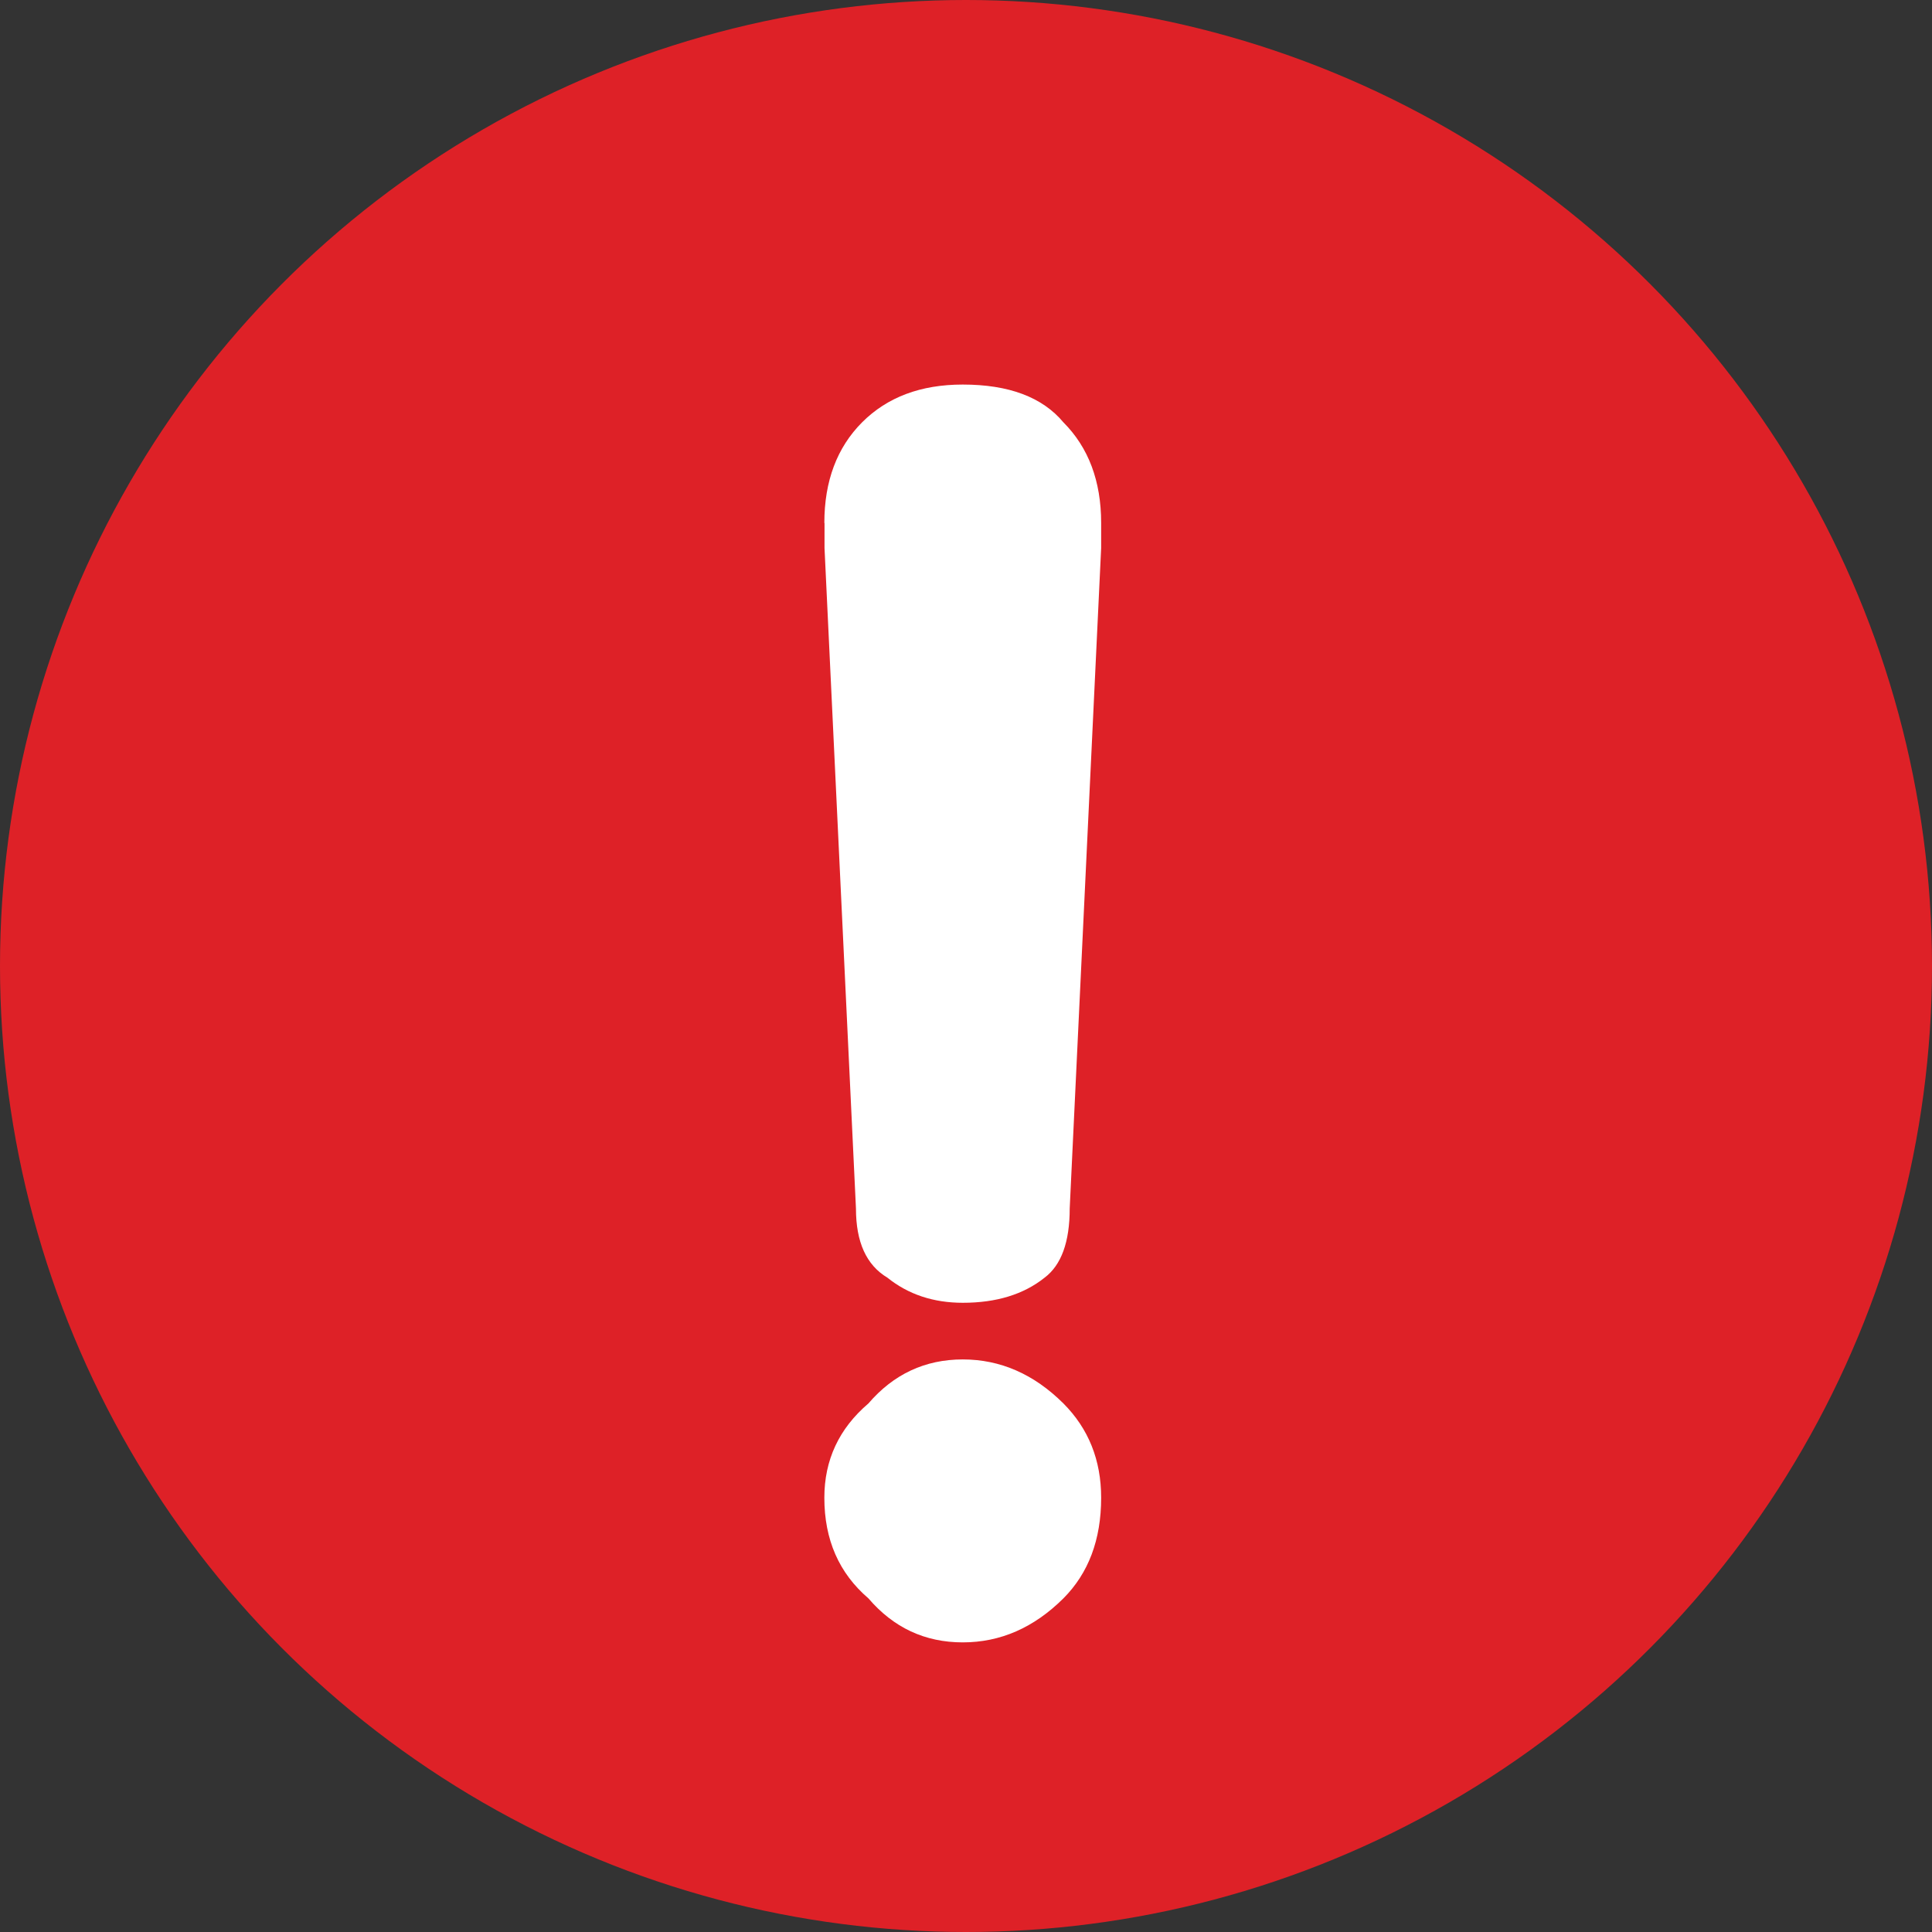 <?xml version="1.0" encoding="utf-8"?>
<!-- Generator: Adobe Illustrator 24.1.1, SVG Export Plug-In . SVG Version: 6.00 Build 0)  -->
<svg version="1.1" xmlns="http://www.w3.org/2000/svg" xmlns:xlink="http://www.w3.org/1999/xlink" x="0px" y="0px" width="22px"
	 height="22px" viewBox="0 0 22 22" enable-background="new 0 0 22 22" xml:space="preserve">
<rect x="0" y="0" width="22" height="22" fill="#333333" stroke="none"/>
<g id="ページトップへ">
</g>
<g id="ご確認事項_x3001_印刷_x3001_TOPに戻る">
</g>
<g id="商品内容01">
	<g>
		<circle fill="#DE2127" cx="11" cy="11" r="11"/>
		<g>
			<path fill="#FFFFFF" d="M9.387,5.955c0-0.477,0.144-0.859,0.43-1.146c0.287-0.287,0.668-0.43,1.146-0.43
				c0.524,0,0.906,0.143,1.146,0.43c0.286,0.287,0.43,0.669,0.43,1.146v0.286l-0.358,7.52c0,0.383-0.096,0.645-0.286,0.788
				c-0.239,0.191-0.55,0.286-0.931,0.286c-0.335,0-0.621-0.095-0.859-0.286c-0.24-0.144-0.358-0.405-0.358-0.788l-0.358-7.52V5.955z
				 M12.109,15.981c0.286,0.287,0.43,0.645,0.43,1.074c0,0.478-0.144,0.859-0.43,1.146c-0.335,0.333-0.716,0.501-1.146,0.501
				s-0.788-0.167-1.074-0.501c-0.335-0.287-0.502-0.668-0.502-1.146c0-0.43,0.167-0.788,0.502-1.074
				c0.286-0.333,0.645-0.501,1.074-0.501S11.774,15.648,12.109,15.981z"/>
		</g>
	</g>
</g>
<g id="ヘッダー">
</g>
</svg>
